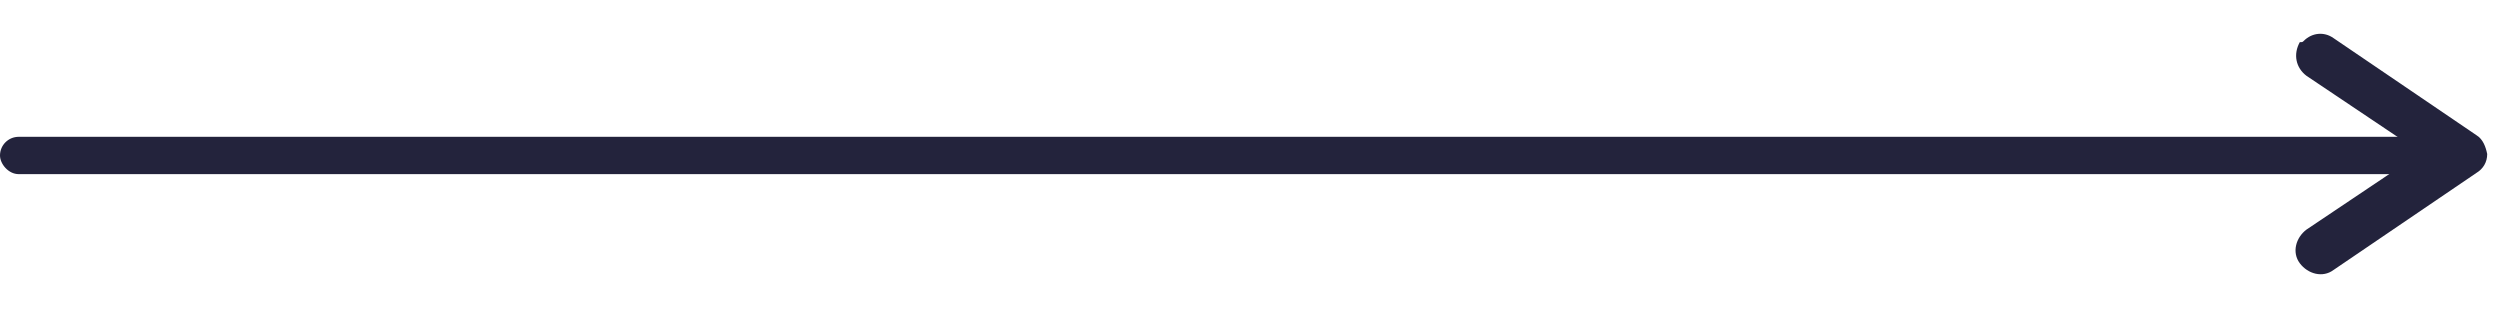 <?xml version="1.0" encoding="UTF-8"?> <svg xmlns="http://www.w3.org/2000/svg" width="201" height="25" viewBox="0 0 201 25" fill="none"> <path d="M185.229 3.281C185.88 2.63 186.855 2.522 187.614 3.064L199.103 10.868C199.645 11.193 199.862 11.843 199.971 12.385C199.971 13.036 199.645 13.578 199.103 13.903L187.614 21.707C186.747 22.357 185.555 22.032 184.904 21.165C184.254 20.298 184.579 19.106 185.446 18.455L194.659 12.277L185.446 6.099C184.579 5.448 184.362 4.364 184.904 3.389C185.121 3.389 185.121 3.389 185.229 3.281Z" fill="#23233C"></path> <rect y="11" width="196" height="3" rx="1.5" fill="#23233C"></rect> </svg> 